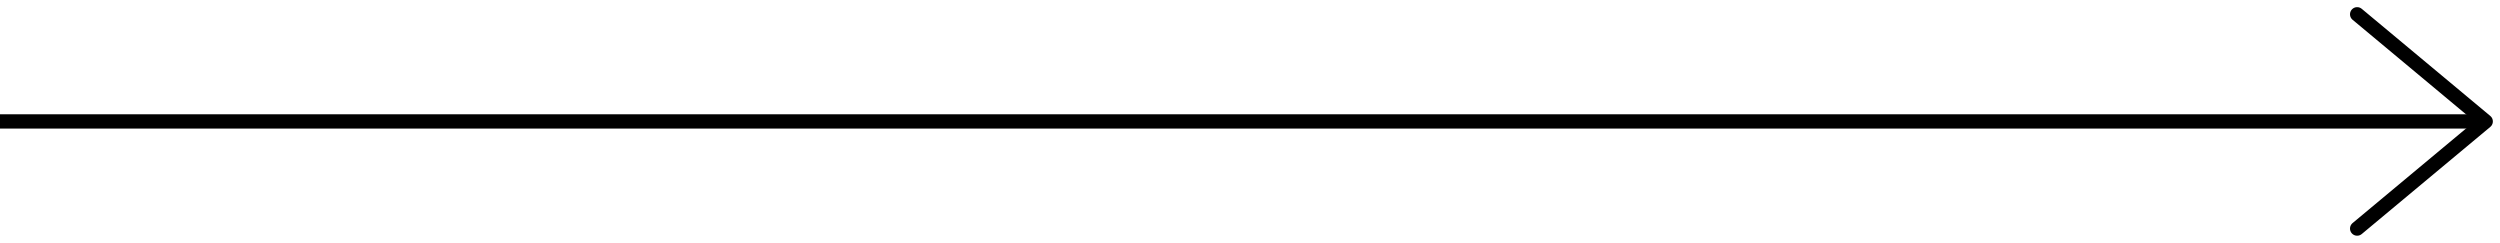 <svg width="175" height="17" viewBox="0 0 175 17" fill="none" xmlns="http://www.w3.org/2000/svg">
<rect y="8" width="174" height="1" fill="black"/>
<path d="M165 1L174 8.5L165 16" stroke="black" stroke-linecap="round" stroke-linejoin="round"/>
</svg>
